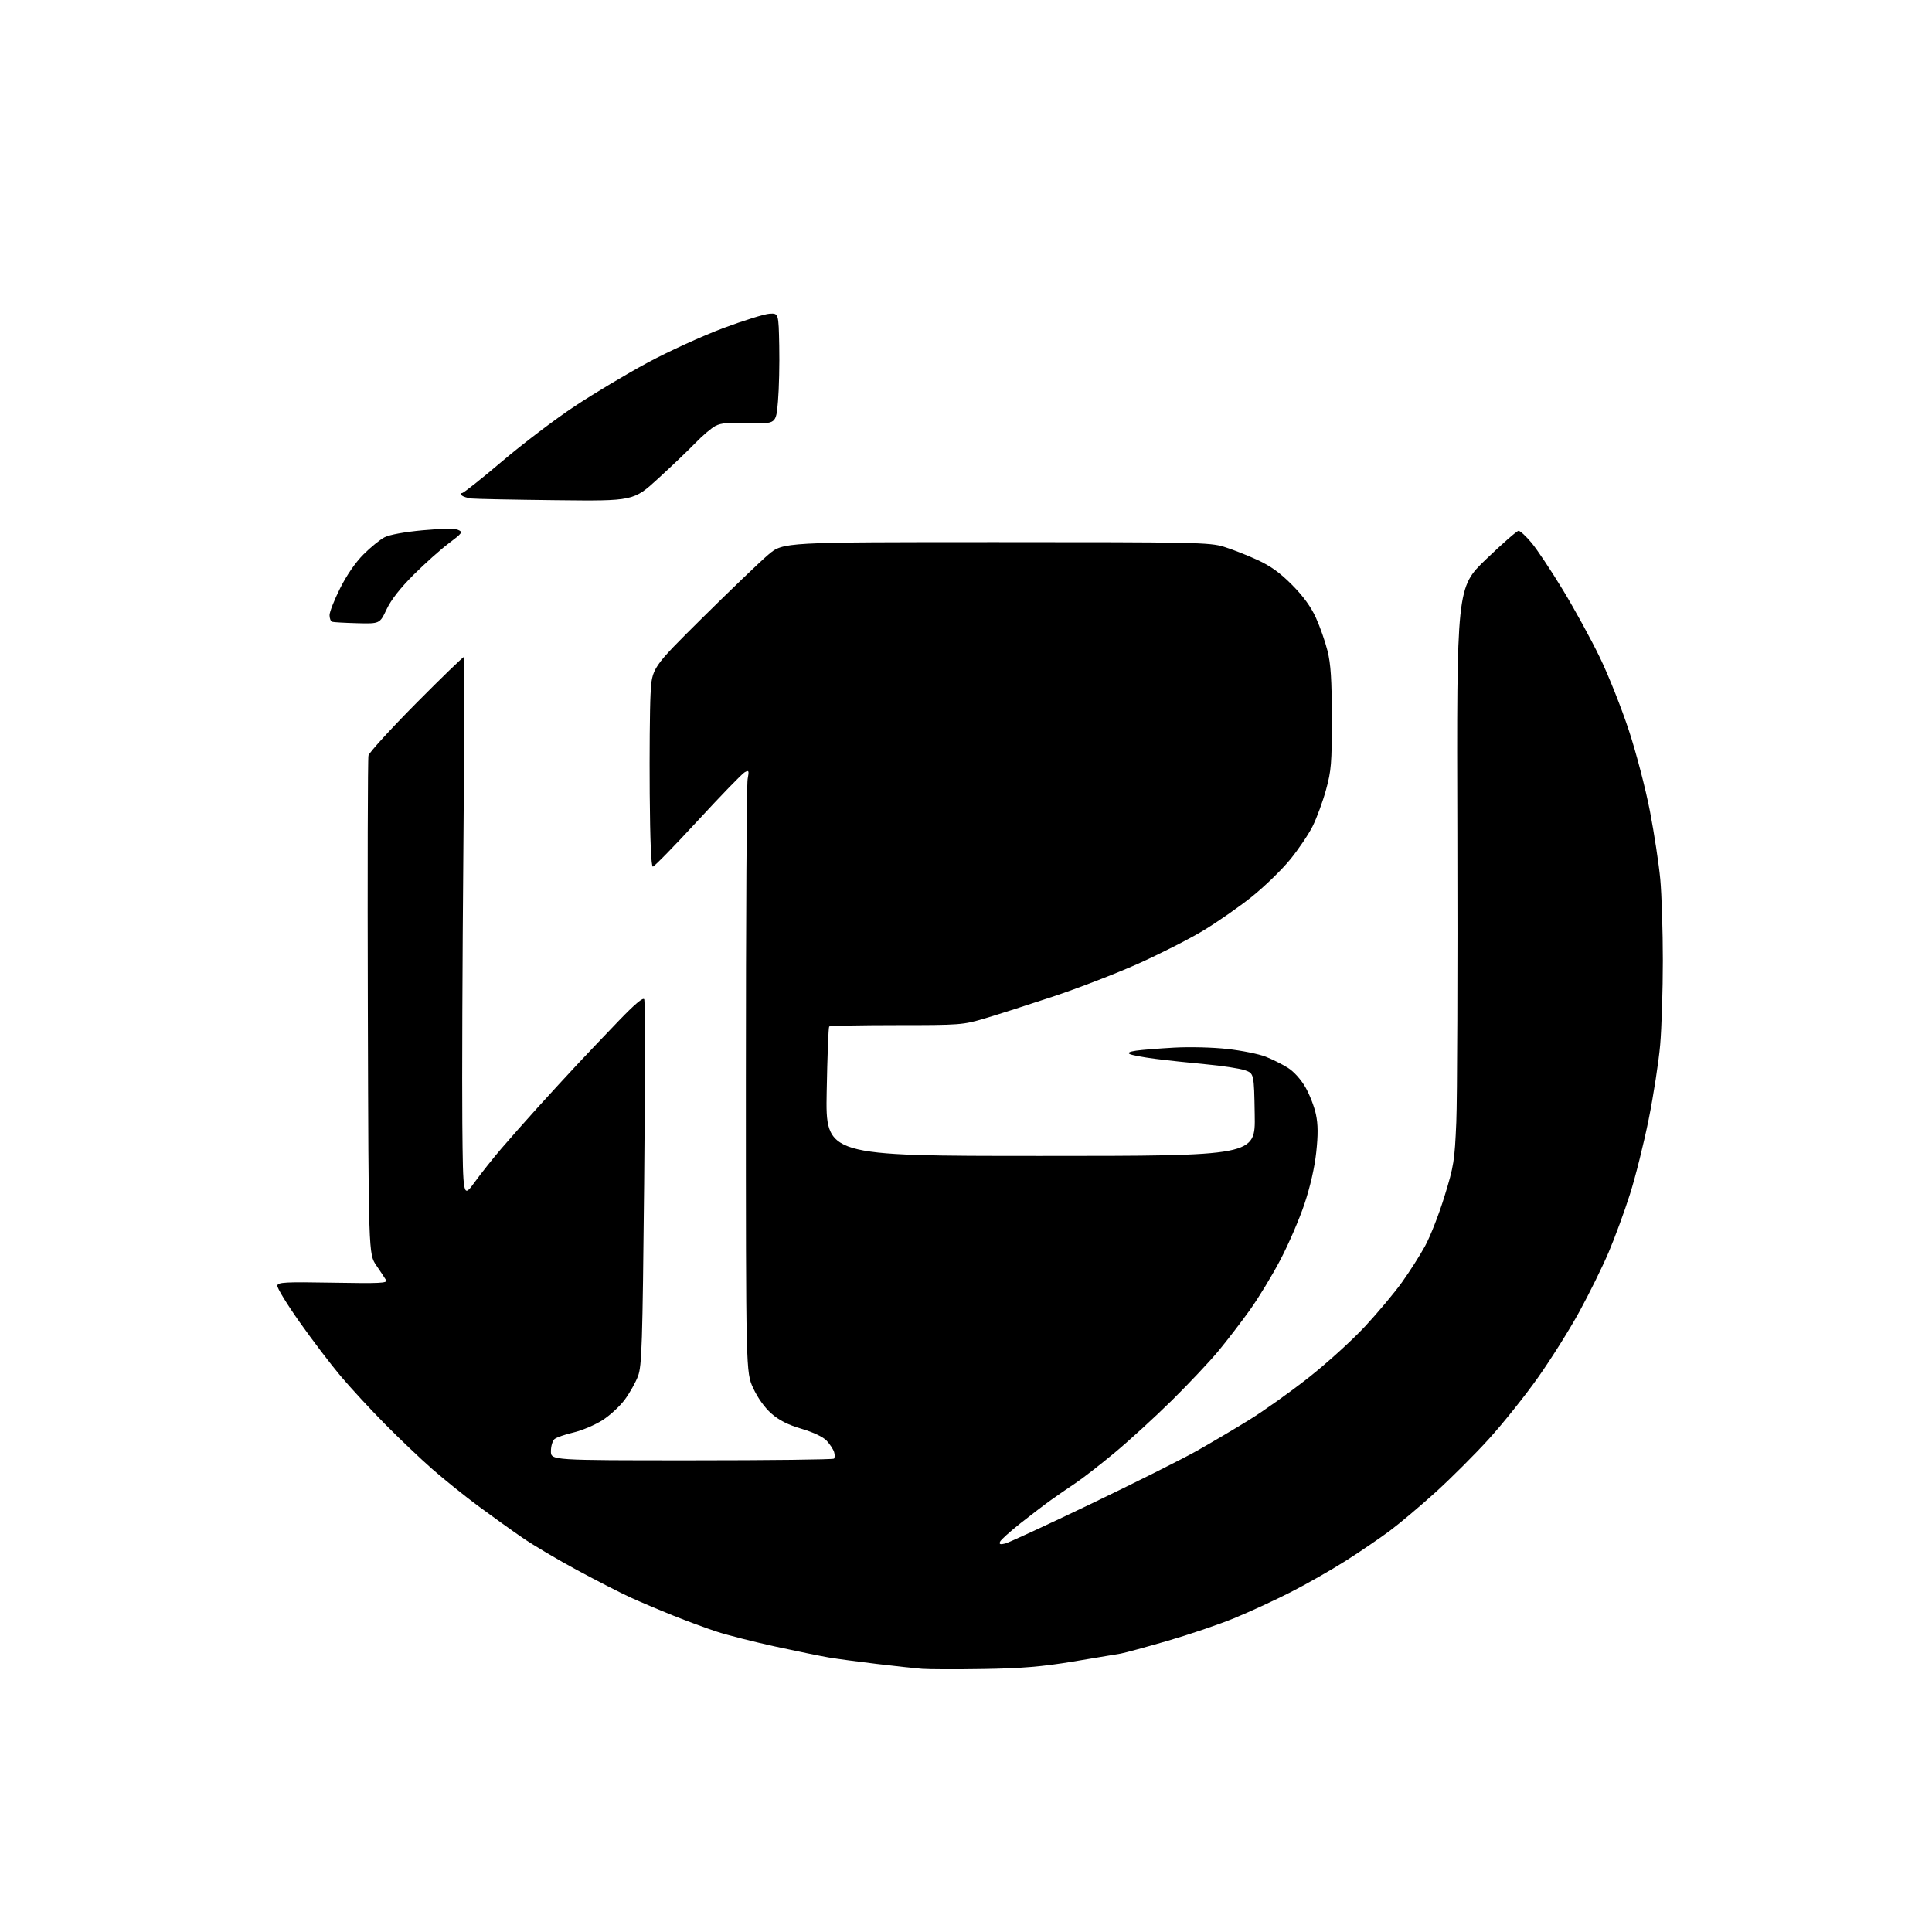 <?xml version="1.0" encoding="UTF-8" standalone="no"?>
<svg 
  version="1.1" 
  xmlns="http://www.w3.org/2000/svg" 
  xmlns:xlink="http://www.w3.org/1999/xlink" 
  xmlns:svg="http://www.w3.org/2000/svg"
  xmlns:rdf="http://www.w3.org/1999/02/22-rdf-syntax-ns#"
  xmlns:cc="http://creativecommons.org/ns#"
  xmlns:dc="http://purl.org/dc/elements/1.1/"
  viewBox="0 0 768 768"
  width="768"
  height="768"
>
<style>svg {background-color: white; }</style>"
<path stroke="none" fill="black" fill-rule="evenodd" d="M391.00,663.45C380.27,663.63 369.25,663.59 366.50,663.38C363.75,663.16 355.65,662.29 348.50,661.43C341.35,660.58 332.80,659.43 329.50,658.88C326.20,658.32 316.52,656.34 308.00,654.48C299.48,652.61 289.12,649.98 285.00,648.63C280.88,647.29 273.00,644.38 267.50,642.17C262.00,639.96 254.39,636.73 250.58,634.99C246.77,633.25 237.32,628.41 229.58,624.24C221.84,620.07 211.99,614.24 207.69,611.28C203.40,608.33 195.52,602.68 190.19,598.73C184.86,594.79 176.68,588.21 172.00,584.12C167.32,580.04 158.78,571.91 153.00,566.06C147.22,560.21 139.29,551.62 135.37,546.96C131.45,542.31 124.12,532.67 119.09,525.54C114.05,518.41 110.07,511.88 110.24,511.04C110.50,509.70 113.33,509.55 132.42,509.89C150.91,510.22 154.17,510.07 153.48,508.89C153.03,508.13 151.27,505.48 149.58,503.00C146.50,498.50 146.50,498.50 146.22,400.50C146.07,346.60 146.18,301.52 146.47,300.33C146.76,299.14 155.34,289.74 165.53,279.45C175.73,269.16 184.25,260.92 184.47,261.14C184.69,261.36 184.56,296.40 184.19,339.02C183.81,381.63 183.63,429.96 183.78,446.41C184.06,476.32 184.06,476.32 188.71,469.91C191.27,466.38 196.06,460.35 199.36,456.50C202.66,452.65 209.21,445.24 213.93,440.03C218.64,434.83 225.68,427.18 229.56,423.03C233.44,418.89 240.84,411.10 246.01,405.73C252.30,399.19 255.63,396.38 256.09,397.23C256.48,397.93 256.46,430.90 256.06,470.50C255.41,534.60 255.14,542.99 253.63,547.00C252.70,549.48 250.36,553.65 248.43,556.28C246.51,558.92 242.49,562.63 239.51,564.54C236.53,566.44 231.35,568.64 227.99,569.43C224.63,570.21 221.24,571.39 220.44,572.05C219.65,572.71 219.00,574.88 219.00,576.87C219.00,580.50 219.00,580.50 274.92,580.50C305.67,580.50 331.13,580.20 331.51,579.83C331.88,579.45 331.90,578.27 331.56,577.19C331.22,576.11 329.90,574.11 328.64,572.74C327.21,571.20 323.43,569.40 318.63,567.97C313.16,566.35 309.68,564.59 306.63,561.90C303.97,559.57 301.21,555.70 299.41,551.81C296.50,545.50 296.50,545.50 296.50,429.50C296.50,365.70 296.81,311.81 297.19,309.75C297.82,306.32 297.72,306.08 296.03,306.98C295.02,307.52 286.62,316.19 277.37,326.23C268.11,336.28 260.08,344.50 259.52,344.50C258.85,344.50 258.42,334.43 258.27,315.50C258.15,299.55 258.30,281.77 258.60,276.00C259.14,265.50 259.14,265.50 279.32,245.50C290.42,234.50 302.16,223.25 305.40,220.50C311.30,215.50 311.30,215.50 395.90,215.50C475.27,215.50 480.87,215.61 486.50,217.34C489.80,218.36 495.78,220.70 499.79,222.55C505.10,224.99 508.87,227.71 513.64,232.53C518.08,237.01 521.14,241.23 523.11,245.59C524.72,249.14 526.80,255.07 527.72,258.77C529.01,263.94 529.41,270.14 529.42,285.50C529.44,303.43 529.20,306.38 527.10,314.00C525.81,318.68 523.43,325.16 521.81,328.41C520.19,331.66 516.15,337.65 512.82,341.72C509.50,345.79 502.66,352.42 497.64,356.45C492.61,360.48 483.90,366.55 478.28,369.94C472.66,373.33 460.96,379.27 452.28,383.15C443.60,387.02 428.40,392.89 418.50,396.18C408.60,399.47 396.45,403.36 391.50,404.83C382.75,407.43 381.77,407.50 356.33,407.50C341.94,407.50 329.92,407.75 329.62,408.05C329.32,408.35 328.87,420.05 328.62,434.05C328.16,459.50 328.16,459.50 413.60,459.50C499.05,459.50 499.05,459.50 498.77,443.10C498.50,426.70 498.50,426.70 494.81,425.42C492.77,424.72 485.80,423.66 479.31,423.06C472.81,422.46 463.68,421.48 459.00,420.87C454.32,420.26 449.86,419.42 449.08,419.00C448.14,418.49 448.99,418.04 451.58,417.66C453.74,417.34 460.45,416.80 466.50,416.46C472.78,416.10 481.95,416.32 487.88,416.98C493.58,417.61 500.44,418.99 503.12,420.05C505.79,421.10 509.78,423.10 511.97,424.48C514.36,425.99 517.16,429.11 518.96,432.25C520.61,435.14 522.48,439.98 523.11,443.00C523.95,447.00 523.98,451.12 523.22,458.09C522.58,464.08 520.82,471.78 518.54,478.59C516.54,484.59 512.22,494.60 508.95,500.83C505.68,507.06 500.21,516.06 496.79,520.83C493.37,525.60 487.78,532.88 484.37,537.00C480.97,541.12 472.62,549.98 465.84,556.68C459.05,563.37 448.78,572.76 443.02,577.54C437.25,582.33 430.27,587.74 427.52,589.57C424.76,591.41 420.42,594.39 417.88,596.21C415.34,598.02 409.85,602.20 405.67,605.50C401.50,608.80 397.83,612.11 397.53,612.86C397.11,613.89 397.61,614.06 399.59,613.57C401.02,613.21 416.44,606.08 433.85,597.72C451.26,589.37 470.15,579.91 475.83,576.70C481.52,573.49 490.89,567.95 496.66,564.38C502.44,560.81 513.09,553.22 520.33,547.51C527.57,541.80 537.64,532.66 542.70,527.19C547.76,521.73 554.34,513.87 557.31,509.72C560.28,505.58 564.40,499.13 566.46,495.37C568.52,491.62 572.01,482.72 574.20,475.58C577.93,463.48 578.24,461.51 578.90,446.06C579.28,436.95 579.47,385.41 579.32,331.52C579.03,233.53 579.03,233.53 590.77,222.27C597.22,216.07 603.02,211.00 603.66,211.00C604.29,211.00 606.61,213.14 608.80,215.76C610.99,218.38 616.61,226.82 621.28,234.52C625.96,242.23 632.59,254.34 636.01,261.45C639.44,268.55 644.62,281.59 647.52,290.43C650.47,299.42 654.15,313.55 655.88,322.50C657.57,331.30 659.42,343.45 659.98,349.50C660.54,355.55 661.00,370.10 661.00,381.83C661.00,393.56 660.52,408.63 659.94,415.33C659.36,422.02 657.31,435.31 655.39,444.86C653.47,454.40 650.12,467.84 647.93,474.71C645.75,481.59 641.92,492.00 639.43,497.86C636.94,503.71 631.69,514.35 627.77,521.50C623.86,528.65 616.44,540.44 611.29,547.71C606.15,554.98 597.37,565.94 591.80,572.07C586.23,578.20 576.68,587.73 570.59,593.25C564.49,598.76 556.32,605.65 552.42,608.55C548.53,611.45 540.66,616.81 534.92,620.46C529.19,624.10 519.33,629.72 513.00,632.94C506.68,636.16 496.55,640.82 490.50,643.30C484.45,645.79 472.52,649.83 464.00,652.30C455.48,654.76 447.15,657.03 445.50,657.33C443.85,657.62 435.30,659.05 426.50,660.50C414.04,662.55 406.18,663.20 391.00,663.45zM142.00,247.73C137.07,247.60 132.58,247.35 132.02,247.17C131.46,246.98 131.00,245.80 131.00,244.53C131.00,243.27 132.88,238.47 135.19,233.87C137.80,228.65 141.30,223.57 144.50,220.37C147.32,217.55 151.08,214.49 152.87,213.57C154.83,212.55 160.81,211.46 168.06,210.79C175.66,210.09 180.77,210.04 182.12,210.64C184.08,211.51 183.80,211.91 178.37,215.99C175.14,218.42 168.87,224.03 164.44,228.45C159.09,233.79 155.46,238.43 153.67,242.23C150.96,247.96 150.96,247.96 142.00,247.73zM221.17,198.84C204.30,198.65 189.15,198.35 187.50,198.17C185.85,197.99 184.07,197.43 183.55,196.92C182.95,196.34 183.00,196.00 183.67,196.00C184.26,196.00 191.44,190.31 199.62,183.36C207.80,176.41 220.80,166.55 228.50,161.46C236.20,156.36 249.25,148.56 257.50,144.13C265.75,139.69 279.20,133.55 287.38,130.48C295.56,127.42 303.89,124.82 305.88,124.71C309.50,124.50 309.50,124.50 309.76,137.50C309.91,144.65 309.68,154.55 309.26,159.50C308.50,168.50 308.50,168.50 297.91,168.14C289.80,167.86 286.65,168.14 284.41,169.31C282.81,170.15 279.25,173.17 276.50,176.02C273.75,178.87 267.08,185.25 261.67,190.19C251.84,199.18 251.84,199.18 221.17,198.84z" />

</svg>